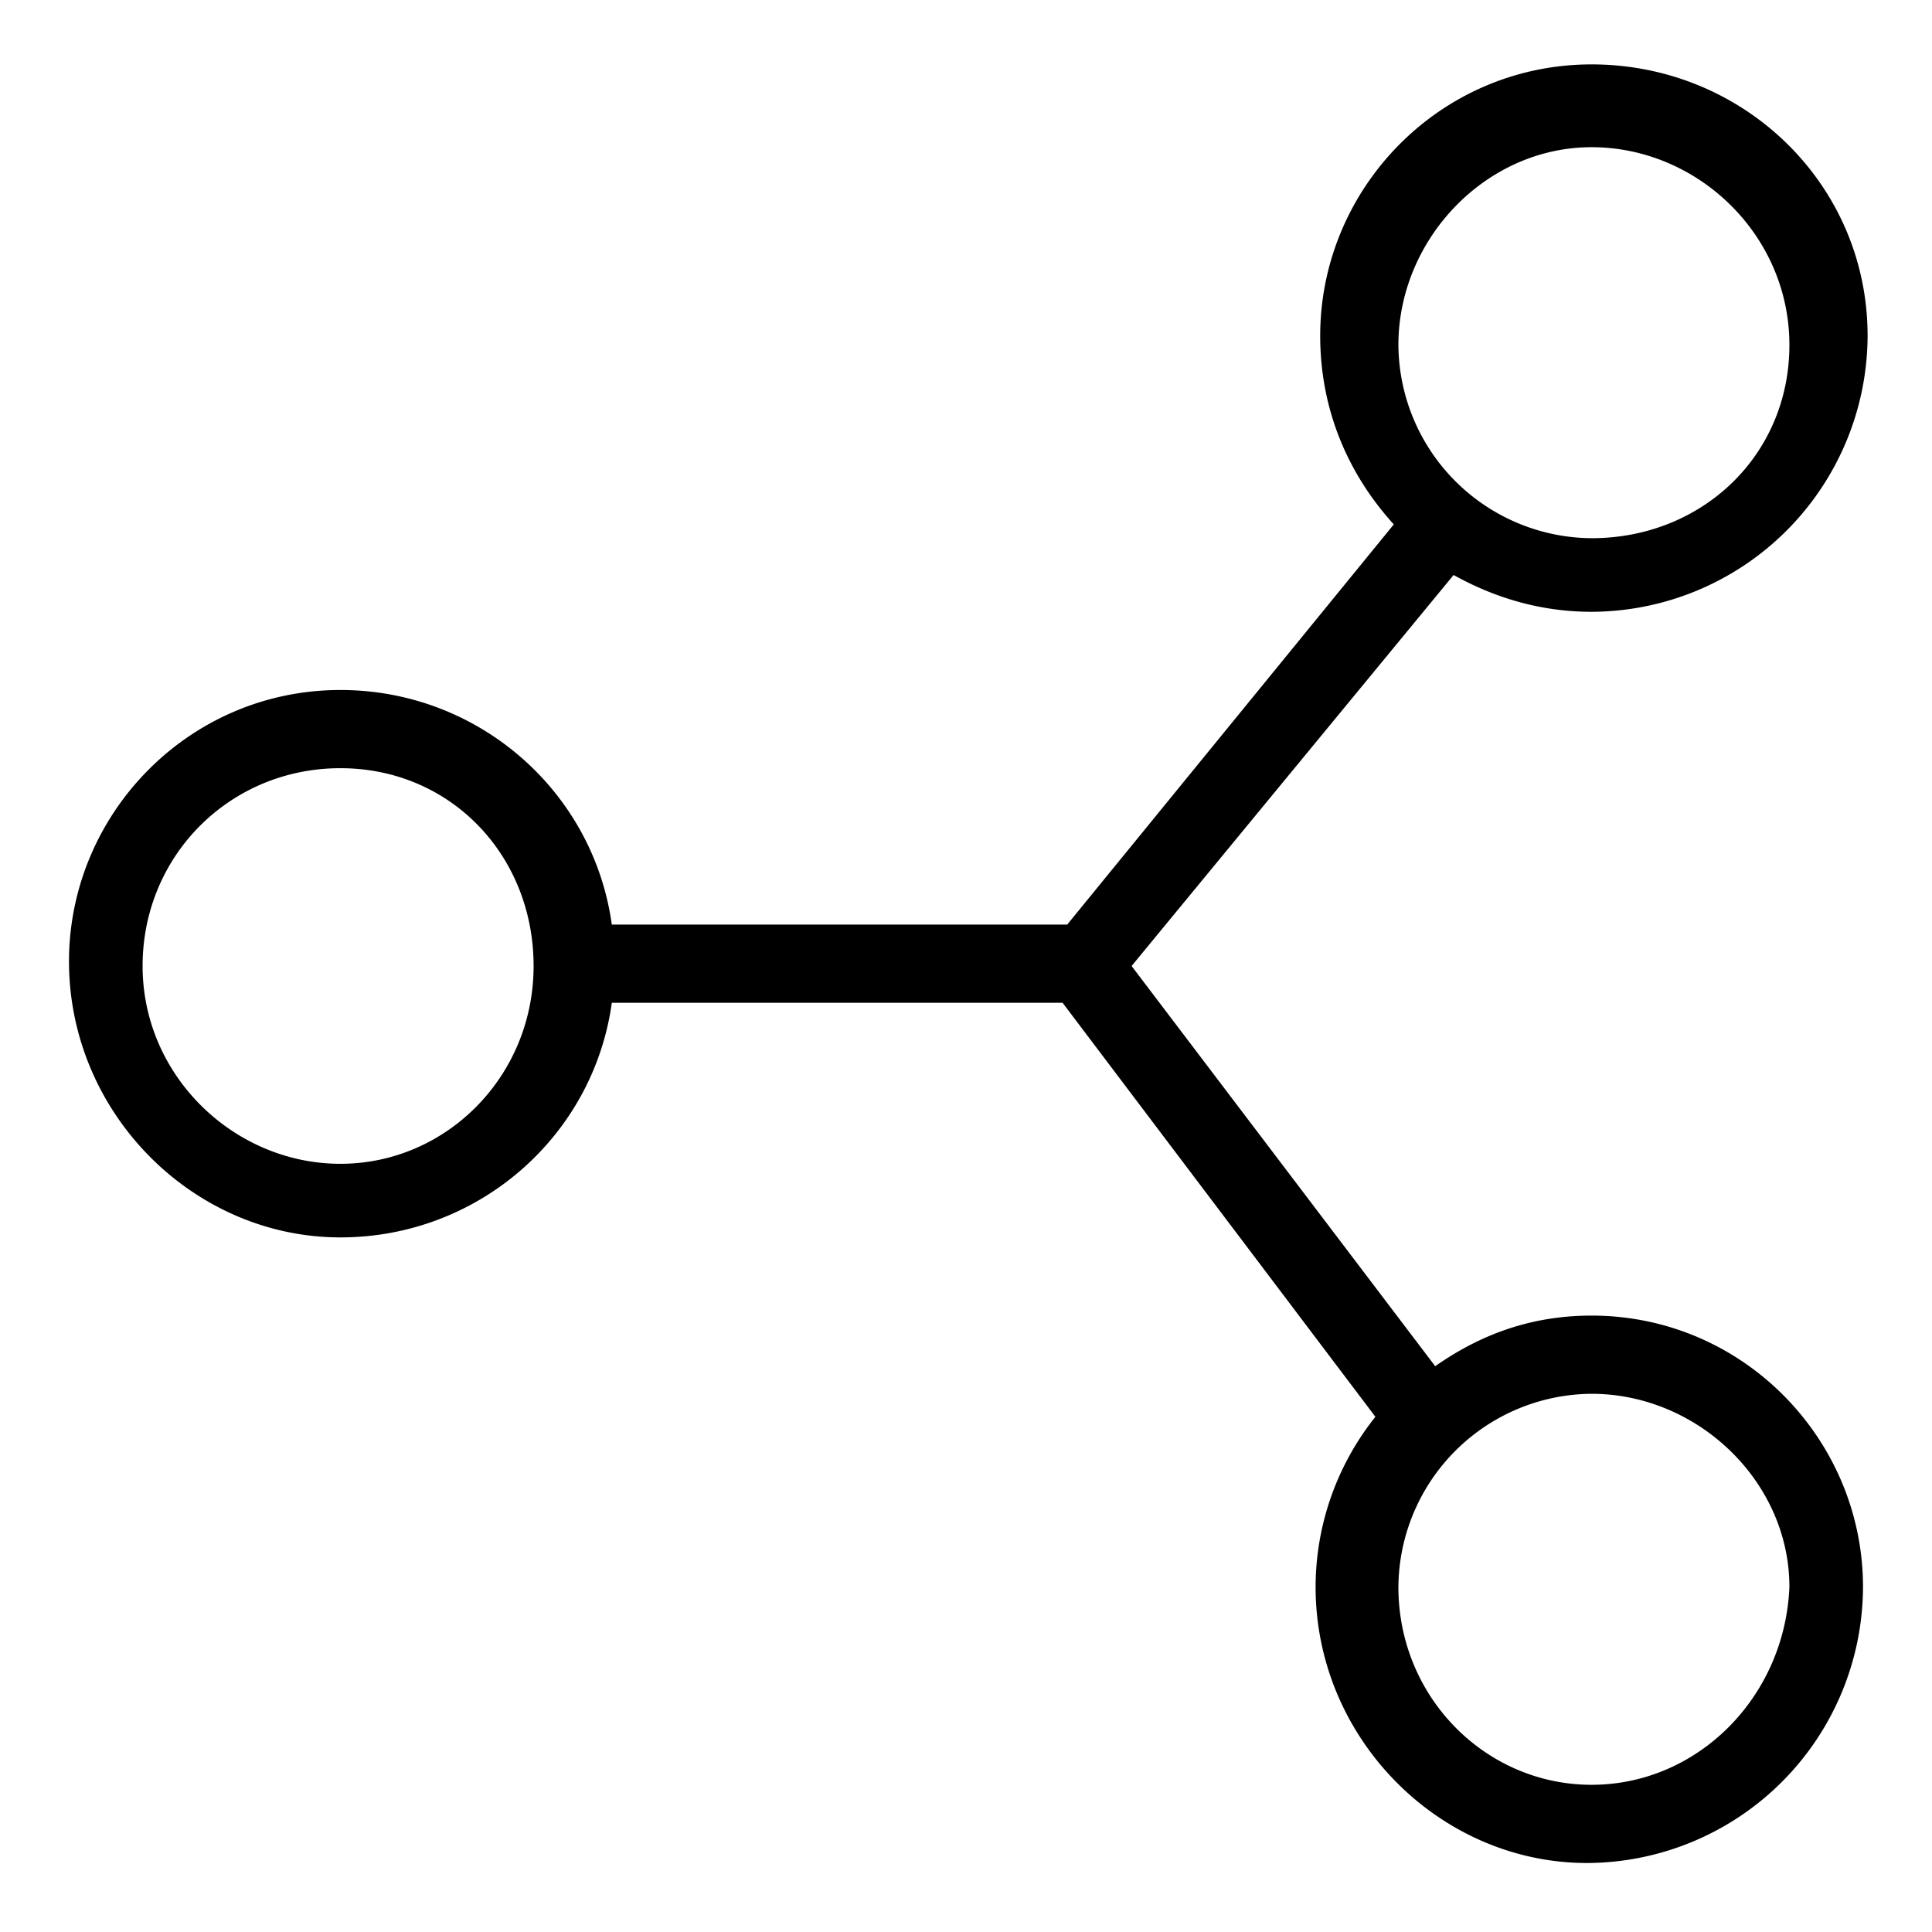 <svg xmlns="http://www.w3.org/2000/svg" width="42" height="42" xmlns:v="https://vecta.io/nano"><path d="M34.6 28.6c-1.3 0-2.4.4-3.4 1.1L24.6 21l7-8.5c.9.5 1.9.8 3 .8a6.02 6.02 0 0 0 6-6c0-3.3-2.7-5.9-6-5.9s-5.9 2.7-5.9 5.9c0 1.6.6 3 1.6 4.1l-7.1 8.7h-9.9c-.4-2.9-2.9-5.1-5.9-5.1-3.3 0-5.9 2.7-5.9 5.9 0 3.3 2.7 6 5.9 6 3 0 5.5-2.2 5.9-5.1h9.8l6.8 9a5.94 5.94 0 0 0-1.3 3.7c0 3.3 2.7 6 5.9 6a6.02 6.02 0 0 0 6-6c0-3.2-2.6-5.9-5.9-5.9zm0-25.4c2.3 0 4.3 1.9 4.3 4.3s-1.9 4.2-4.3 4.2a4.23 4.23 0 0 1-4.2-4.2c0-2.3 1.9-4.3 4.2-4.3zM7.4 25.3c-2.3 0-4.3-1.9-4.3-4.3s1.9-4.3 4.3-4.3 4.2 1.9 4.2 4.3-1.9 4.3-4.2 4.3zm27.2 13.5c-2.3 0-4.2-1.9-4.2-4.3a4.23 4.23 0 0 1 4.2-4.2c2.3 0 4.3 1.9 4.3 4.2-.1 2.4-2 4.3-4.3 4.3z"/></svg>